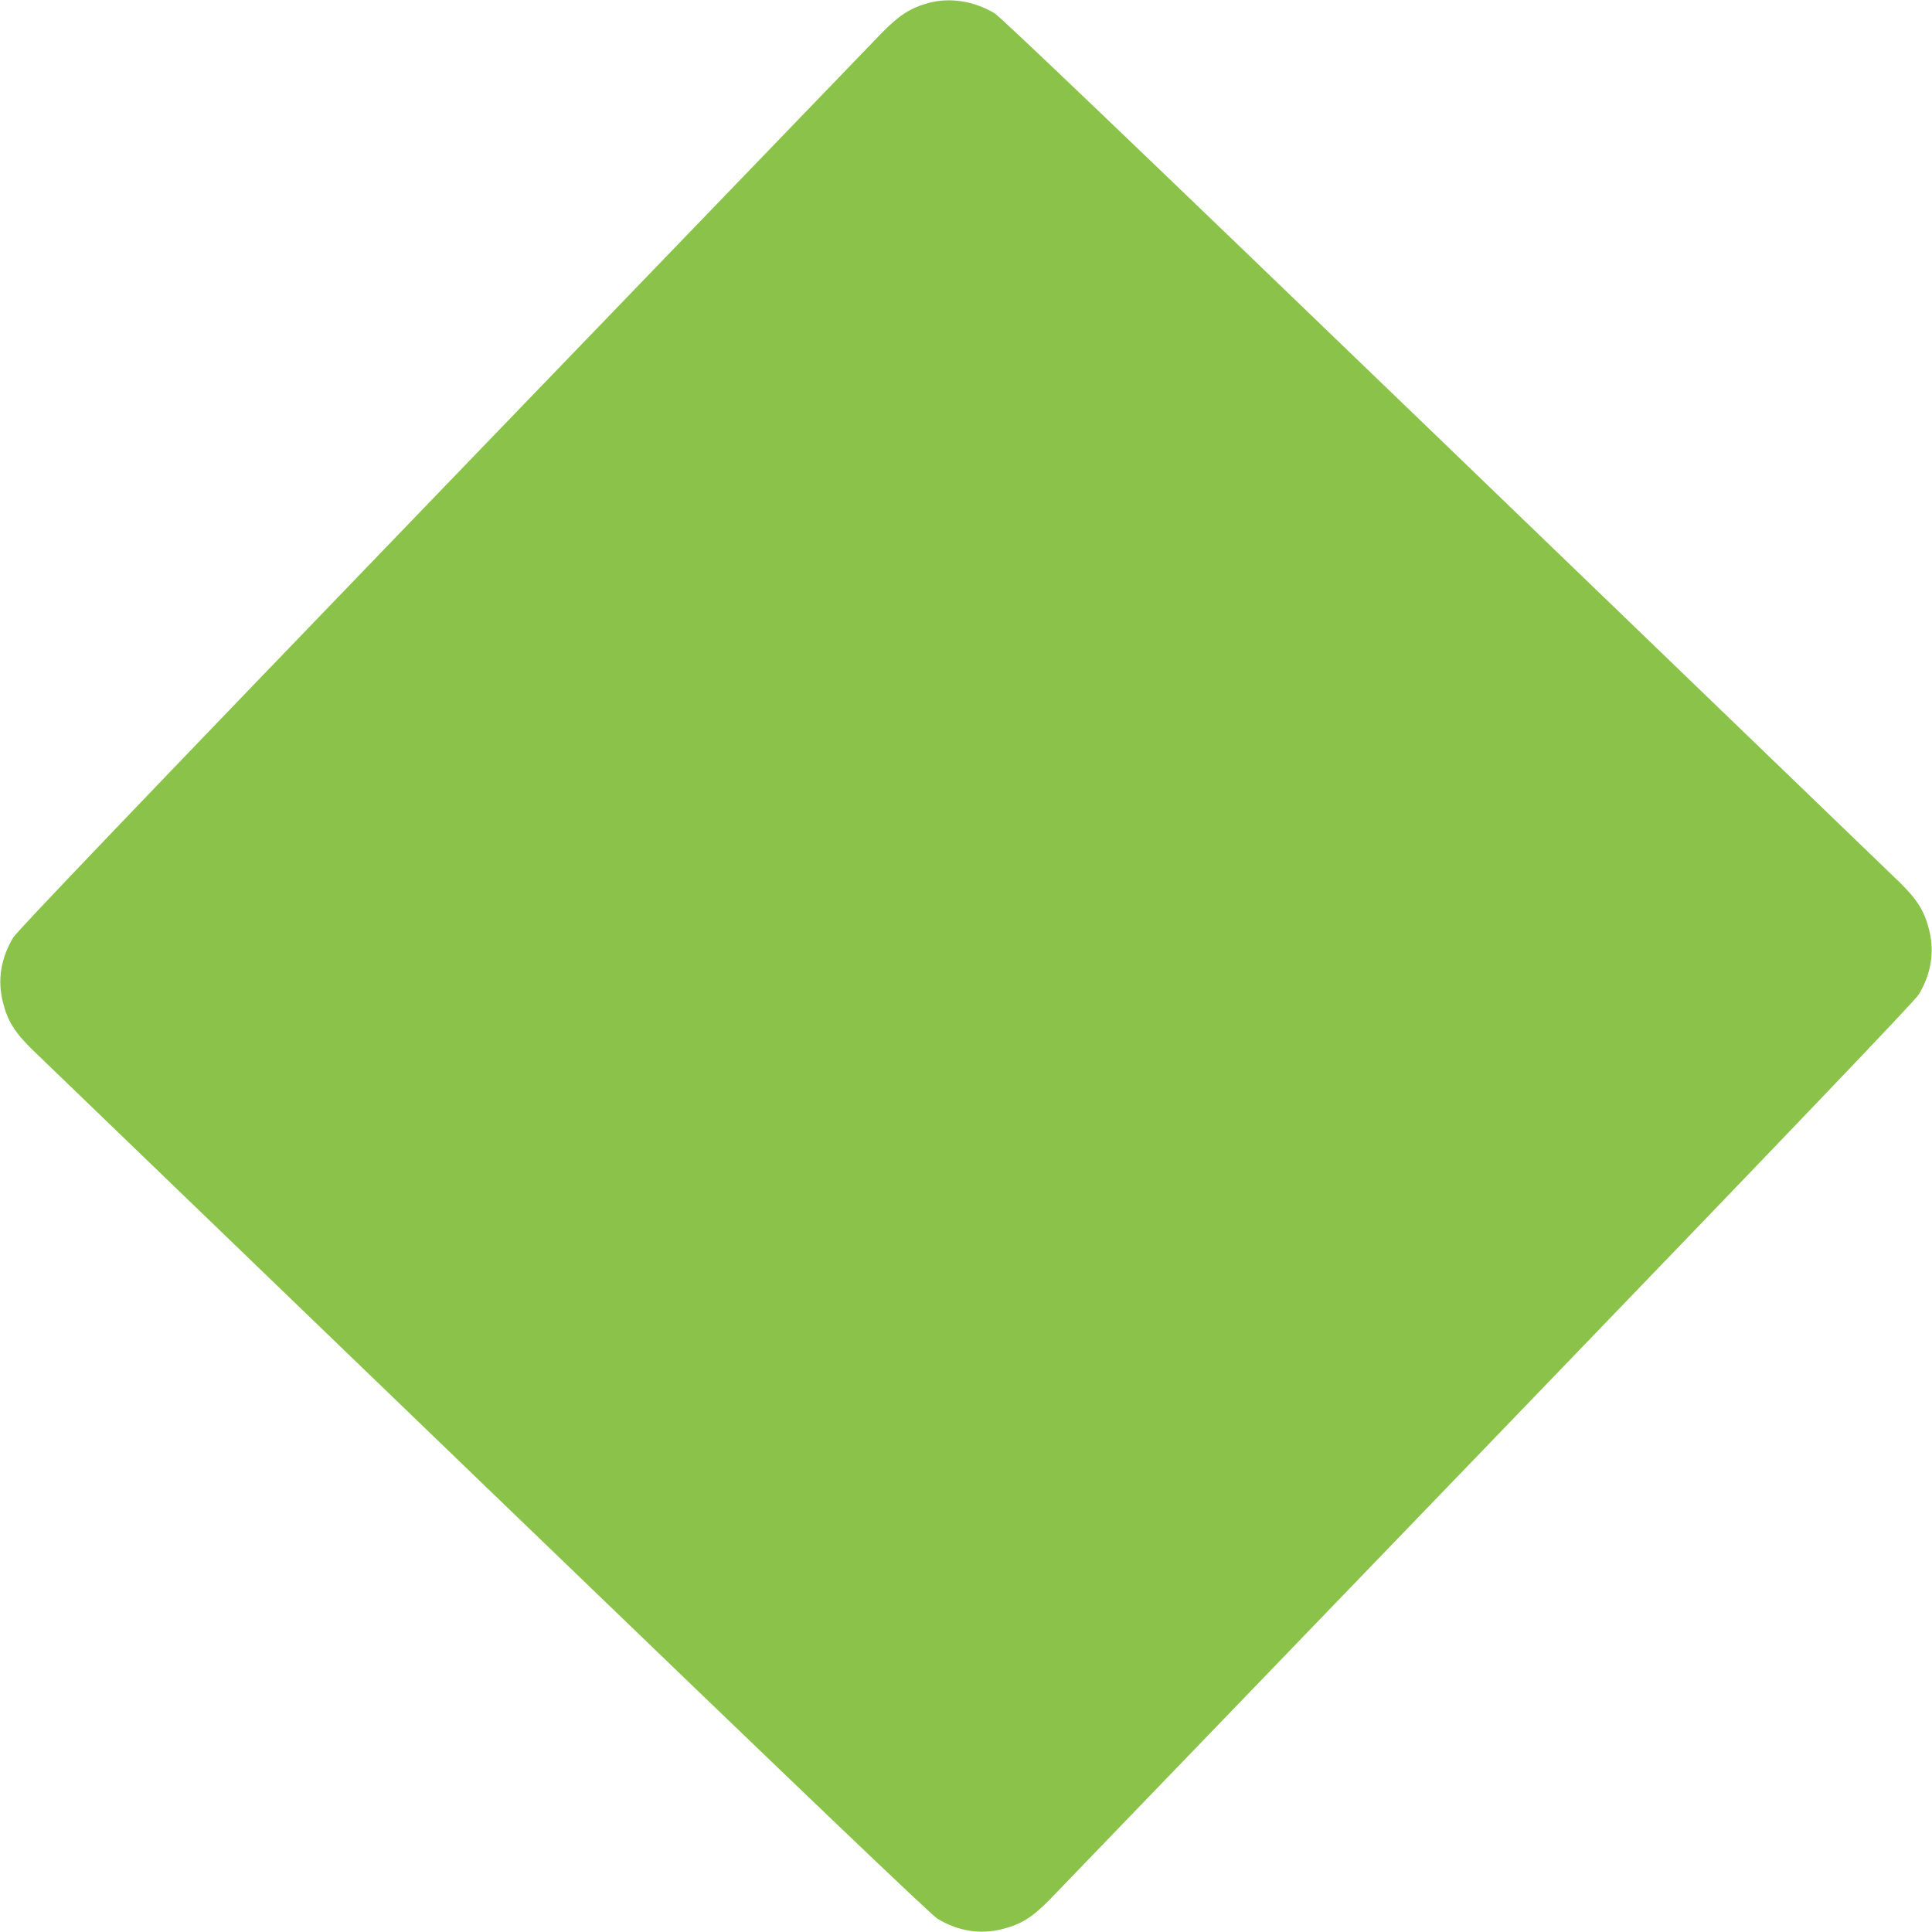 <?xml version="1.0" standalone="no"?>
<!DOCTYPE svg PUBLIC "-//W3C//DTD SVG 20010904//EN"
 "http://www.w3.org/TR/2001/REC-SVG-20010904/DTD/svg10.dtd">
<svg version="1.0" xmlns="http://www.w3.org/2000/svg"
 width="1280pt" height="1280pt" viewBox="0 0 1280 1280"
 preserveAspectRatio="xMidYMid meet">
<g transform="translate(0,1280) scale(0.1,-0.1)"
fill="#8bc34a" stroke="none">
<path d="M6151 12780 c-117 -32 -193 -80 -305 -194 -54 -56 -1363 -1414 -2910
-3019 -2017 -2093 -2821 -2934 -2848 -2978 -82 -135 -106 -283 -69 -428 31
-125 78 -200 195 -315 56 -54 1414 -1363 3019 -2910 2094 -2018 2934 -2821
2978 -2848 135 -82 283 -106 428 -69 125 31 200 78 315 195 54 56 1363 1414
2910 3019 2017 2093 2821 2934 2848 2978 82 135 106 283 69 428 -31 125 -78
200 -195 315 -56 54 -1414 1363 -3019 2910 -2094 2018 -2934 2821 -2978 2848
-134 81 -296 107 -438 68z"/>
</g>
</svg>
